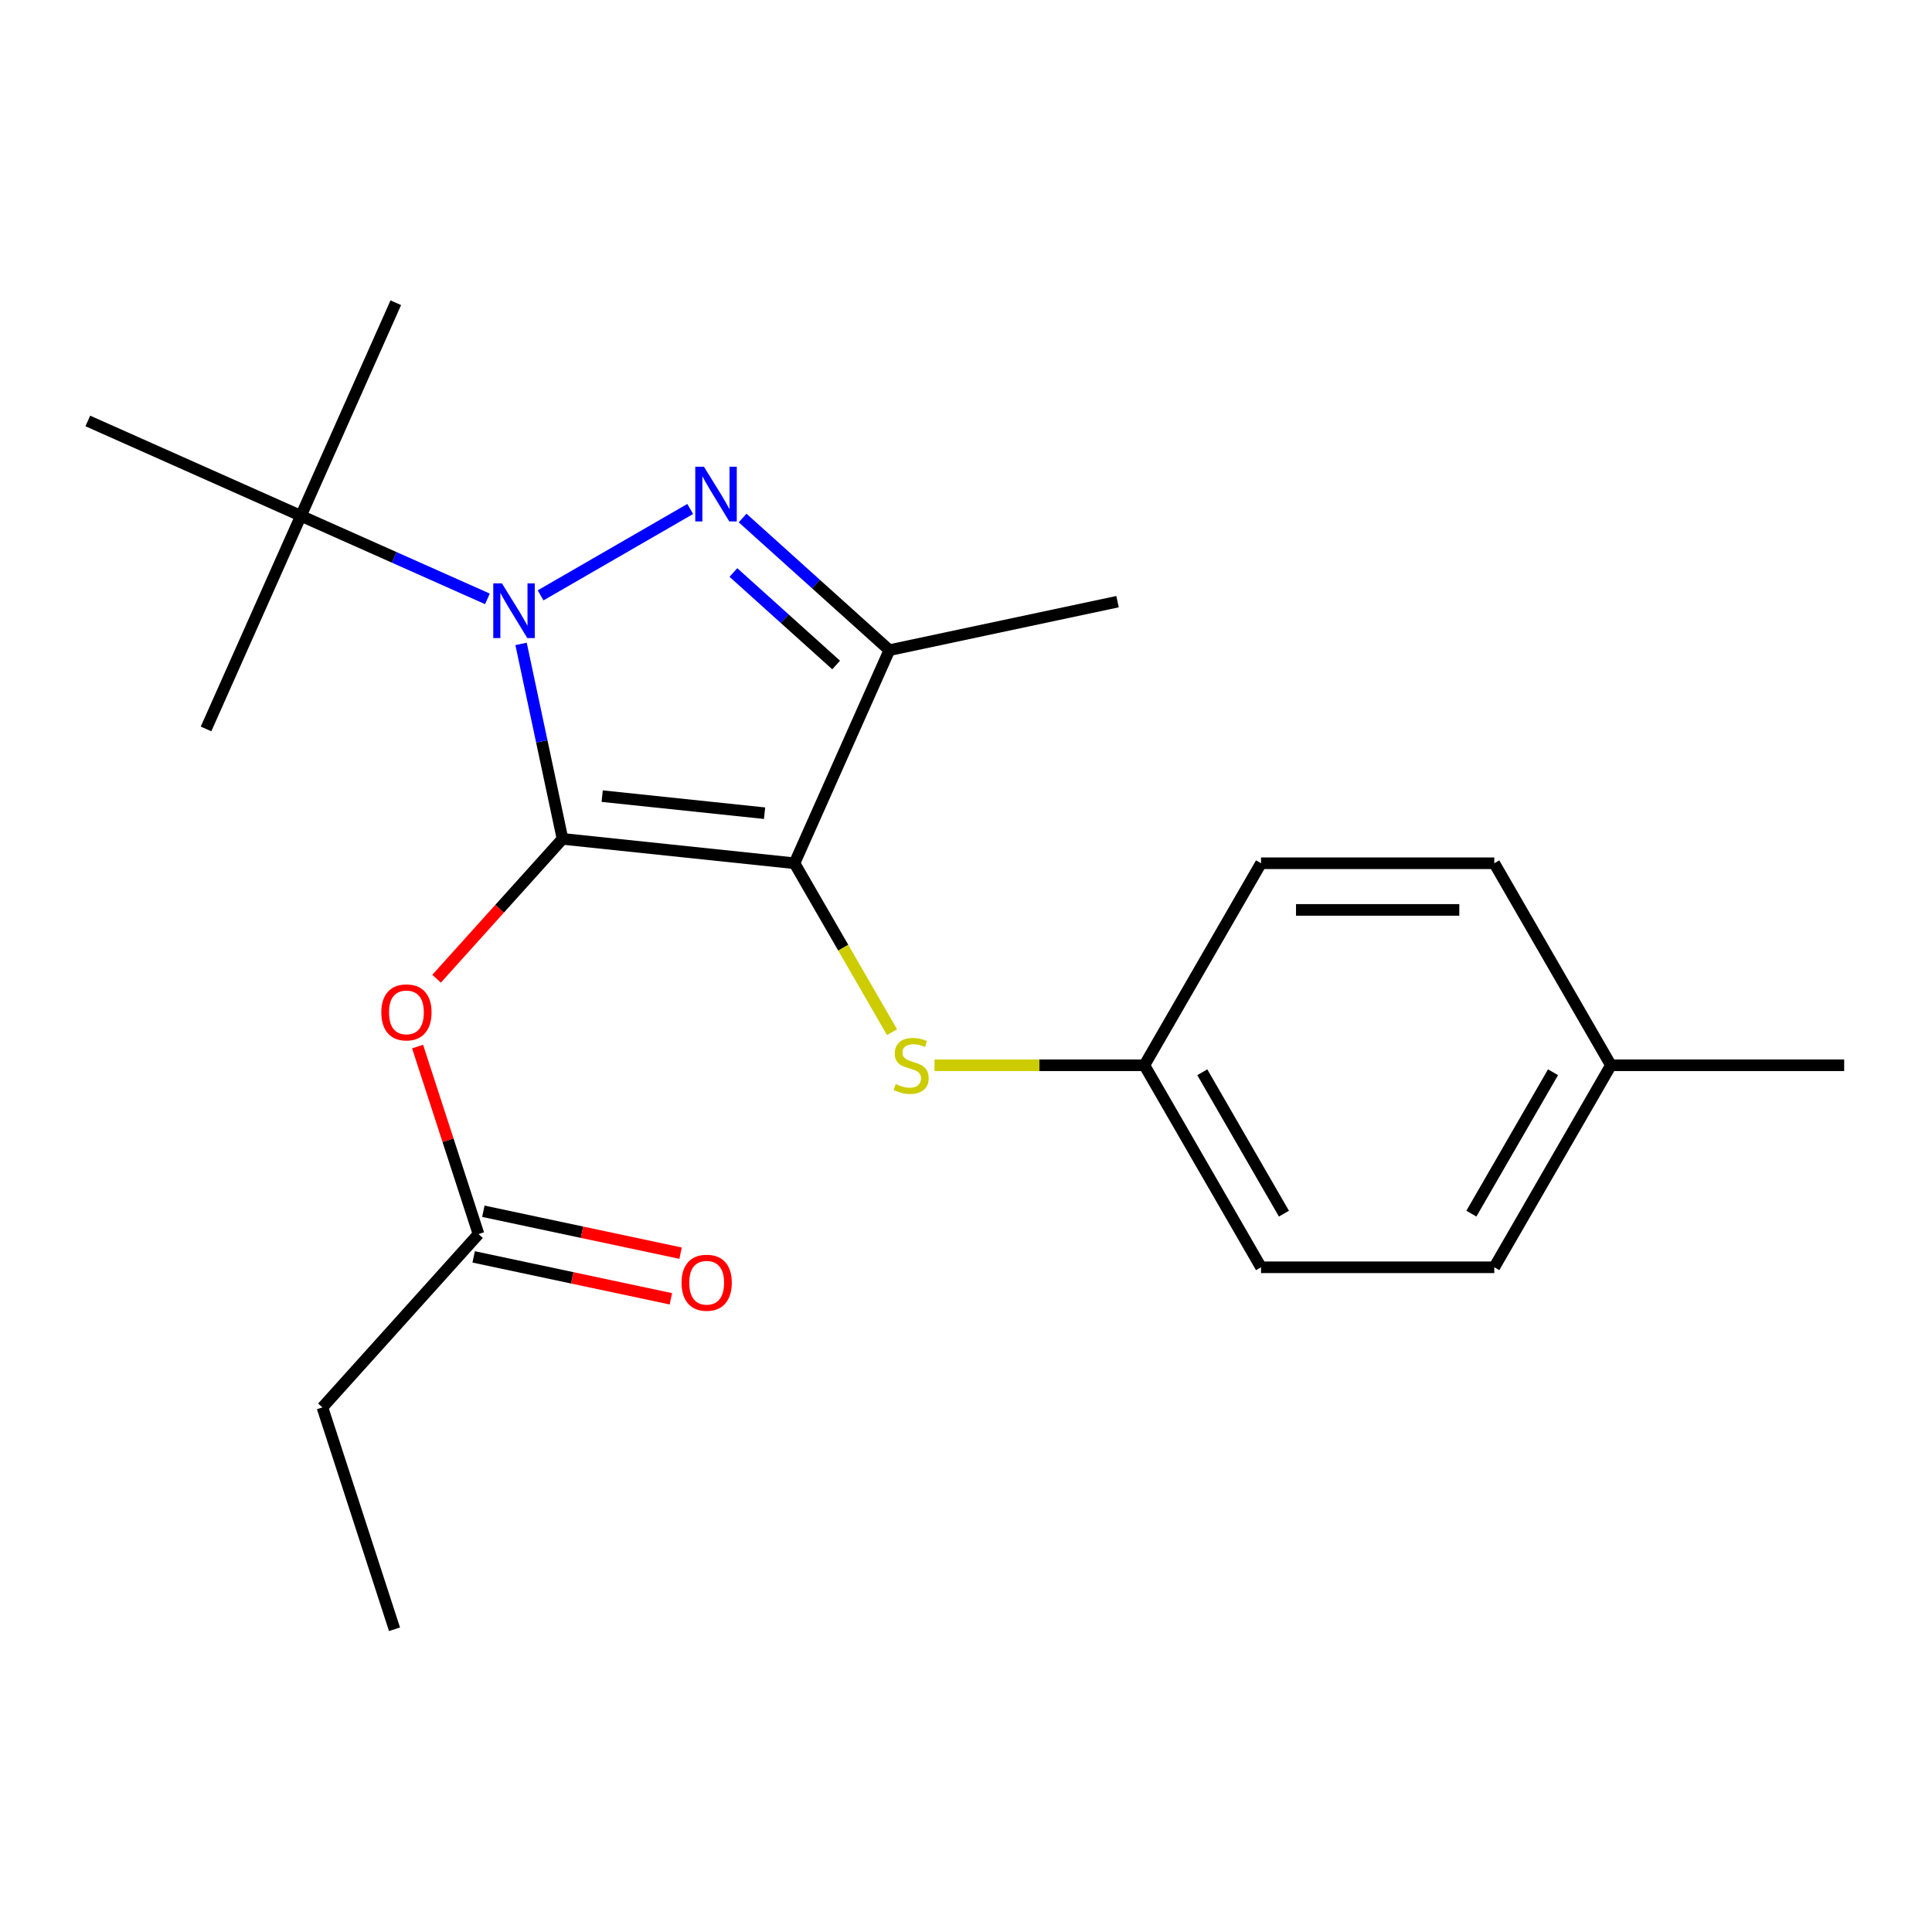 <?xml version='1.0' encoding='iso-8859-1'?>
<svg version='1.1' baseProfile='full'
              xmlns='http://www.w3.org/2000/svg'
                      xmlns:rdkit='http://www.rdkit.org/xml'
                      xmlns:xlink='http://www.w3.org/1999/xlink'
                  xml:space='preserve'
width='1000px' height='1000px' viewBox='0 0 1000 1000'>
<!-- END OF HEADER -->
<rect style='opacity:1.0;fill:#FFFFFF;stroke:none' width='1000' height='1000' x='0' y='0'> </rect>
<path class='bond-0' d='M 291.154,434.2 L 411.23,446.82' style='fill:none;fill-rule:evenodd;stroke:#000000;stroke-width:6px;stroke-linecap:butt;stroke-linejoin:miter;stroke-opacity:1' />
<path class='bond-0' d='M 311.69,412.078 L 395.742,420.912' style='fill:none;fill-rule:evenodd;stroke:#000000;stroke-width:6px;stroke-linecap:butt;stroke-linejoin:miter;stroke-opacity:1' />
<path class='bond-1' d='M 291.154,434.2 L 280.429,383.74' style='fill:none;fill-rule:evenodd;stroke:#000000;stroke-width:6px;stroke-linecap:butt;stroke-linejoin:miter;stroke-opacity:1' />
<path class='bond-1' d='M 280.429,383.74 L 269.703,333.28' style='fill:none;fill-rule:evenodd;stroke:#0000FF;stroke-width:6px;stroke-linecap:butt;stroke-linejoin:miter;stroke-opacity:1' />
<path class='bond-4' d='M 291.154,434.2 L 258.566,470.393' style='fill:none;fill-rule:evenodd;stroke:#000000;stroke-width:6px;stroke-linecap:butt;stroke-linejoin:miter;stroke-opacity:1' />
<path class='bond-4' d='M 258.566,470.393 L 225.977,506.587' style='fill:none;fill-rule:evenodd;stroke:#FF0000;stroke-width:6px;stroke-linecap:butt;stroke-linejoin:miter;stroke-opacity:1' />
<path class='bond-3' d='M 411.23,446.82 L 460.338,336.522' style='fill:none;fill-rule:evenodd;stroke:#000000;stroke-width:6px;stroke-linecap:butt;stroke-linejoin:miter;stroke-opacity:1' />
<path class='bond-5' d='M 411.23,446.82 L 436.466,490.532' style='fill:none;fill-rule:evenodd;stroke:#000000;stroke-width:6px;stroke-linecap:butt;stroke-linejoin:miter;stroke-opacity:1' />
<path class='bond-5' d='M 436.466,490.532 L 461.703,534.243' style='fill:none;fill-rule:evenodd;stroke:#CCCC00;stroke-width:6px;stroke-linecap:butt;stroke-linejoin:miter;stroke-opacity:1' />
<path class='bond-2' d='M 279.81,308.158 L 357.252,263.447' style='fill:none;fill-rule:evenodd;stroke:#0000FF;stroke-width:6px;stroke-linecap:butt;stroke-linejoin:miter;stroke-opacity:1' />
<path class='bond-6' d='M 252.293,309.976 L 204.023,288.485' style='fill:none;fill-rule:evenodd;stroke:#0000FF;stroke-width:6px;stroke-linecap:butt;stroke-linejoin:miter;stroke-opacity:1' />
<path class='bond-6' d='M 204.023,288.485 L 155.753,266.994' style='fill:none;fill-rule:evenodd;stroke:#000000;stroke-width:6px;stroke-linecap:butt;stroke-linejoin:miter;stroke-opacity:1' />
<path class='bond-22' d='M 384.371,268.121 L 422.355,302.322' style='fill:none;fill-rule:evenodd;stroke:#0000FF;stroke-width:6px;stroke-linecap:butt;stroke-linejoin:miter;stroke-opacity:1' />
<path class='bond-22' d='M 422.355,302.322 L 460.338,336.522' style='fill:none;fill-rule:evenodd;stroke:#000000;stroke-width:6px;stroke-linecap:butt;stroke-linejoin:miter;stroke-opacity:1' />
<path class='bond-22' d='M 379.609,296.326 L 406.197,320.267' style='fill:none;fill-rule:evenodd;stroke:#0000FF;stroke-width:6px;stroke-linecap:butt;stroke-linejoin:miter;stroke-opacity:1' />
<path class='bond-22' d='M 406.197,320.267 L 432.785,344.207' style='fill:none;fill-rule:evenodd;stroke:#000000;stroke-width:6px;stroke-linecap:butt;stroke-linejoin:miter;stroke-opacity:1' />
<path class='bond-10' d='M 460.338,336.522 L 578.436,311.419' style='fill:none;fill-rule:evenodd;stroke:#000000;stroke-width:6px;stroke-linecap:butt;stroke-linejoin:miter;stroke-opacity:1' />
<path class='bond-7' d='M 216.142,541.703 L 231.909,590.228' style='fill:none;fill-rule:evenodd;stroke:#FF0000;stroke-width:6px;stroke-linecap:butt;stroke-linejoin:miter;stroke-opacity:1' />
<path class='bond-7' d='M 231.909,590.228 L 247.675,638.753' style='fill:none;fill-rule:evenodd;stroke:#000000;stroke-width:6px;stroke-linecap:butt;stroke-linejoin:miter;stroke-opacity:1' />
<path class='bond-9' d='M 483.697,551.382 L 538.016,551.382' style='fill:none;fill-rule:evenodd;stroke:#CCCC00;stroke-width:6px;stroke-linecap:butt;stroke-linejoin:miter;stroke-opacity:1' />
<path class='bond-9' d='M 538.016,551.382 L 592.335,551.382' style='fill:none;fill-rule:evenodd;stroke:#000000;stroke-width:6px;stroke-linecap:butt;stroke-linejoin:miter;stroke-opacity:1' />
<path class='bond-16' d='M 155.753,266.994 L 204.861,156.695' style='fill:none;fill-rule:evenodd;stroke:#000000;stroke-width:6px;stroke-linecap:butt;stroke-linejoin:miter;stroke-opacity:1' />
<path class='bond-17' d='M 155.753,266.994 L 106.645,377.292' style='fill:none;fill-rule:evenodd;stroke:#000000;stroke-width:6px;stroke-linecap:butt;stroke-linejoin:miter;stroke-opacity:1' />
<path class='bond-18' d='M 155.753,266.994 L 45.455,217.885' style='fill:none;fill-rule:evenodd;stroke:#000000;stroke-width:6px;stroke-linecap:butt;stroke-linejoin:miter;stroke-opacity:1' />
<path class='bond-8' d='M 245.165,650.562 L 296.205,661.411' style='fill:none;fill-rule:evenodd;stroke:#000000;stroke-width:6px;stroke-linecap:butt;stroke-linejoin:miter;stroke-opacity:1' />
<path class='bond-8' d='M 296.205,661.411 L 347.245,672.26' style='fill:none;fill-rule:evenodd;stroke:#FF0000;stroke-width:6px;stroke-linecap:butt;stroke-linejoin:miter;stroke-opacity:1' />
<path class='bond-8' d='M 250.186,626.943 L 301.226,637.792' style='fill:none;fill-rule:evenodd;stroke:#000000;stroke-width:6px;stroke-linecap:butt;stroke-linejoin:miter;stroke-opacity:1' />
<path class='bond-8' d='M 301.226,637.792 L 352.266,648.64' style='fill:none;fill-rule:evenodd;stroke:#FF0000;stroke-width:6px;stroke-linecap:butt;stroke-linejoin:miter;stroke-opacity:1' />
<path class='bond-19' d='M 247.675,638.753 L 166.887,728.478' style='fill:none;fill-rule:evenodd;stroke:#000000;stroke-width:6px;stroke-linecap:butt;stroke-linejoin:miter;stroke-opacity:1' />
<path class='bond-12' d='M 592.335,551.382 L 652.703,446.82' style='fill:none;fill-rule:evenodd;stroke:#000000;stroke-width:6px;stroke-linecap:butt;stroke-linejoin:miter;stroke-opacity:1' />
<path class='bond-13' d='M 592.335,551.382 L 652.703,655.943' style='fill:none;fill-rule:evenodd;stroke:#000000;stroke-width:6px;stroke-linecap:butt;stroke-linejoin:miter;stroke-opacity:1' />
<path class='bond-13' d='M 622.302,554.992 L 664.56,628.185' style='fill:none;fill-rule:evenodd;stroke:#000000;stroke-width:6px;stroke-linecap:butt;stroke-linejoin:miter;stroke-opacity:1' />
<path class='bond-11' d='M 833.809,551.382 L 773.44,655.943' style='fill:none;fill-rule:evenodd;stroke:#000000;stroke-width:6px;stroke-linecap:butt;stroke-linejoin:miter;stroke-opacity:1' />
<path class='bond-11' d='M 803.841,554.992 L 761.583,628.185' style='fill:none;fill-rule:evenodd;stroke:#000000;stroke-width:6px;stroke-linecap:butt;stroke-linejoin:miter;stroke-opacity:1' />
<path class='bond-20' d='M 833.809,551.382 L 954.545,551.382' style='fill:none;fill-rule:evenodd;stroke:#000000;stroke-width:6px;stroke-linecap:butt;stroke-linejoin:miter;stroke-opacity:1' />
<path class='bond-23' d='M 833.809,551.382 L 773.44,446.82' style='fill:none;fill-rule:evenodd;stroke:#000000;stroke-width:6px;stroke-linecap:butt;stroke-linejoin:miter;stroke-opacity:1' />
<path class='bond-14' d='M 652.703,446.82 L 773.44,446.82' style='fill:none;fill-rule:evenodd;stroke:#000000;stroke-width:6px;stroke-linecap:butt;stroke-linejoin:miter;stroke-opacity:1' />
<path class='bond-14' d='M 670.814,470.968 L 755.33,470.968' style='fill:none;fill-rule:evenodd;stroke:#000000;stroke-width:6px;stroke-linecap:butt;stroke-linejoin:miter;stroke-opacity:1' />
<path class='bond-15' d='M 652.703,655.943 L 773.44,655.943' style='fill:none;fill-rule:evenodd;stroke:#000000;stroke-width:6px;stroke-linecap:butt;stroke-linejoin:miter;stroke-opacity:1' />
<path class='bond-21' d='M 166.887,728.478 L 204.196,843.305' style='fill:none;fill-rule:evenodd;stroke:#000000;stroke-width:6px;stroke-linecap:butt;stroke-linejoin:miter;stroke-opacity:1' />
<path  class='atom-2' d='M 259.792 301.942
L 269.072 316.942
Q 269.992 318.422, 271.472 321.102
Q 272.952 323.782, 273.032 323.942
L 273.032 301.942
L 276.792 301.942
L 276.792 330.262
L 272.912 330.262
L 262.952 313.862
Q 261.792 311.942, 260.552 309.742
Q 259.352 307.542, 258.992 306.862
L 258.992 330.262
L 255.312 330.262
L 255.312 301.942
L 259.792 301.942
' fill='#0000FF'/>
<path  class='atom-3' d='M 364.353 241.573
L 373.633 256.573
Q 374.553 258.053, 376.033 260.733
Q 377.513 263.413, 377.593 263.573
L 377.593 241.573
L 381.353 241.573
L 381.353 269.893
L 377.473 269.893
L 367.513 253.493
Q 366.353 251.573, 365.113 249.373
Q 363.913 247.173, 363.553 246.493
L 363.553 269.893
L 359.873 269.893
L 359.873 241.573
L 364.353 241.573
' fill='#0000FF'/>
<path  class='atom-5' d='M 197.366 524.005
Q 197.366 517.205, 200.726 513.405
Q 204.086 509.605, 210.366 509.605
Q 216.646 509.605, 220.006 513.405
Q 223.366 517.205, 223.366 524.005
Q 223.366 530.885, 219.966 534.805
Q 216.566 538.685, 210.366 538.685
Q 204.126 538.685, 200.726 534.805
Q 197.366 530.925, 197.366 524.005
M 210.366 535.485
Q 214.686 535.485, 217.006 532.605
Q 219.366 529.685, 219.366 524.005
Q 219.366 518.445, 217.006 515.645
Q 214.686 512.805, 210.366 512.805
Q 206.046 512.805, 203.686 515.605
Q 201.366 518.405, 201.366 524.005
Q 201.366 529.725, 203.686 532.605
Q 206.046 535.485, 210.366 535.485
' fill='#FF0000'/>
<path  class='atom-6' d='M 463.598 561.102
Q 463.918 561.222, 465.238 561.782
Q 466.558 562.342, 467.998 562.702
Q 469.478 563.022, 470.918 563.022
Q 473.598 563.022, 475.158 561.742
Q 476.718 560.422, 476.718 558.142
Q 476.718 556.582, 475.918 555.622
Q 475.158 554.662, 473.958 554.142
Q 472.758 553.622, 470.758 553.022
Q 468.238 552.262, 466.718 551.542
Q 465.238 550.822, 464.158 549.302
Q 463.118 547.782, 463.118 545.222
Q 463.118 541.662, 465.518 539.462
Q 467.958 537.262, 472.758 537.262
Q 476.038 537.262, 479.758 538.822
L 478.838 541.902
Q 475.438 540.502, 472.878 540.502
Q 470.118 540.502, 468.598 541.662
Q 467.078 542.782, 467.118 544.742
Q 467.118 546.262, 467.878 547.182
Q 468.678 548.102, 469.798 548.622
Q 470.958 549.142, 472.878 549.742
Q 475.438 550.542, 476.958 551.342
Q 478.478 552.142, 479.558 553.782
Q 480.678 555.382, 480.678 558.142
Q 480.678 562.062, 478.038 564.182
Q 475.438 566.262, 471.078 566.262
Q 468.558 566.262, 466.638 565.702
Q 464.758 565.182, 462.518 564.262
L 463.598 561.102
' fill='#CCCC00'/>
<path  class='atom-9' d='M 352.774 663.935
Q 352.774 657.135, 356.134 653.335
Q 359.494 649.535, 365.774 649.535
Q 372.054 649.535, 375.414 653.335
Q 378.774 657.135, 378.774 663.935
Q 378.774 670.815, 375.374 674.735
Q 371.974 678.615, 365.774 678.615
Q 359.534 678.615, 356.134 674.735
Q 352.774 670.855, 352.774 663.935
M 365.774 675.415
Q 370.094 675.415, 372.414 672.535
Q 374.774 669.615, 374.774 663.935
Q 374.774 658.375, 372.414 655.575
Q 370.094 652.735, 365.774 652.735
Q 361.454 652.735, 359.094 655.535
Q 356.774 658.335, 356.774 663.935
Q 356.774 669.655, 359.094 672.535
Q 361.454 675.415, 365.774 675.415
' fill='#FF0000'/>
</svg>
